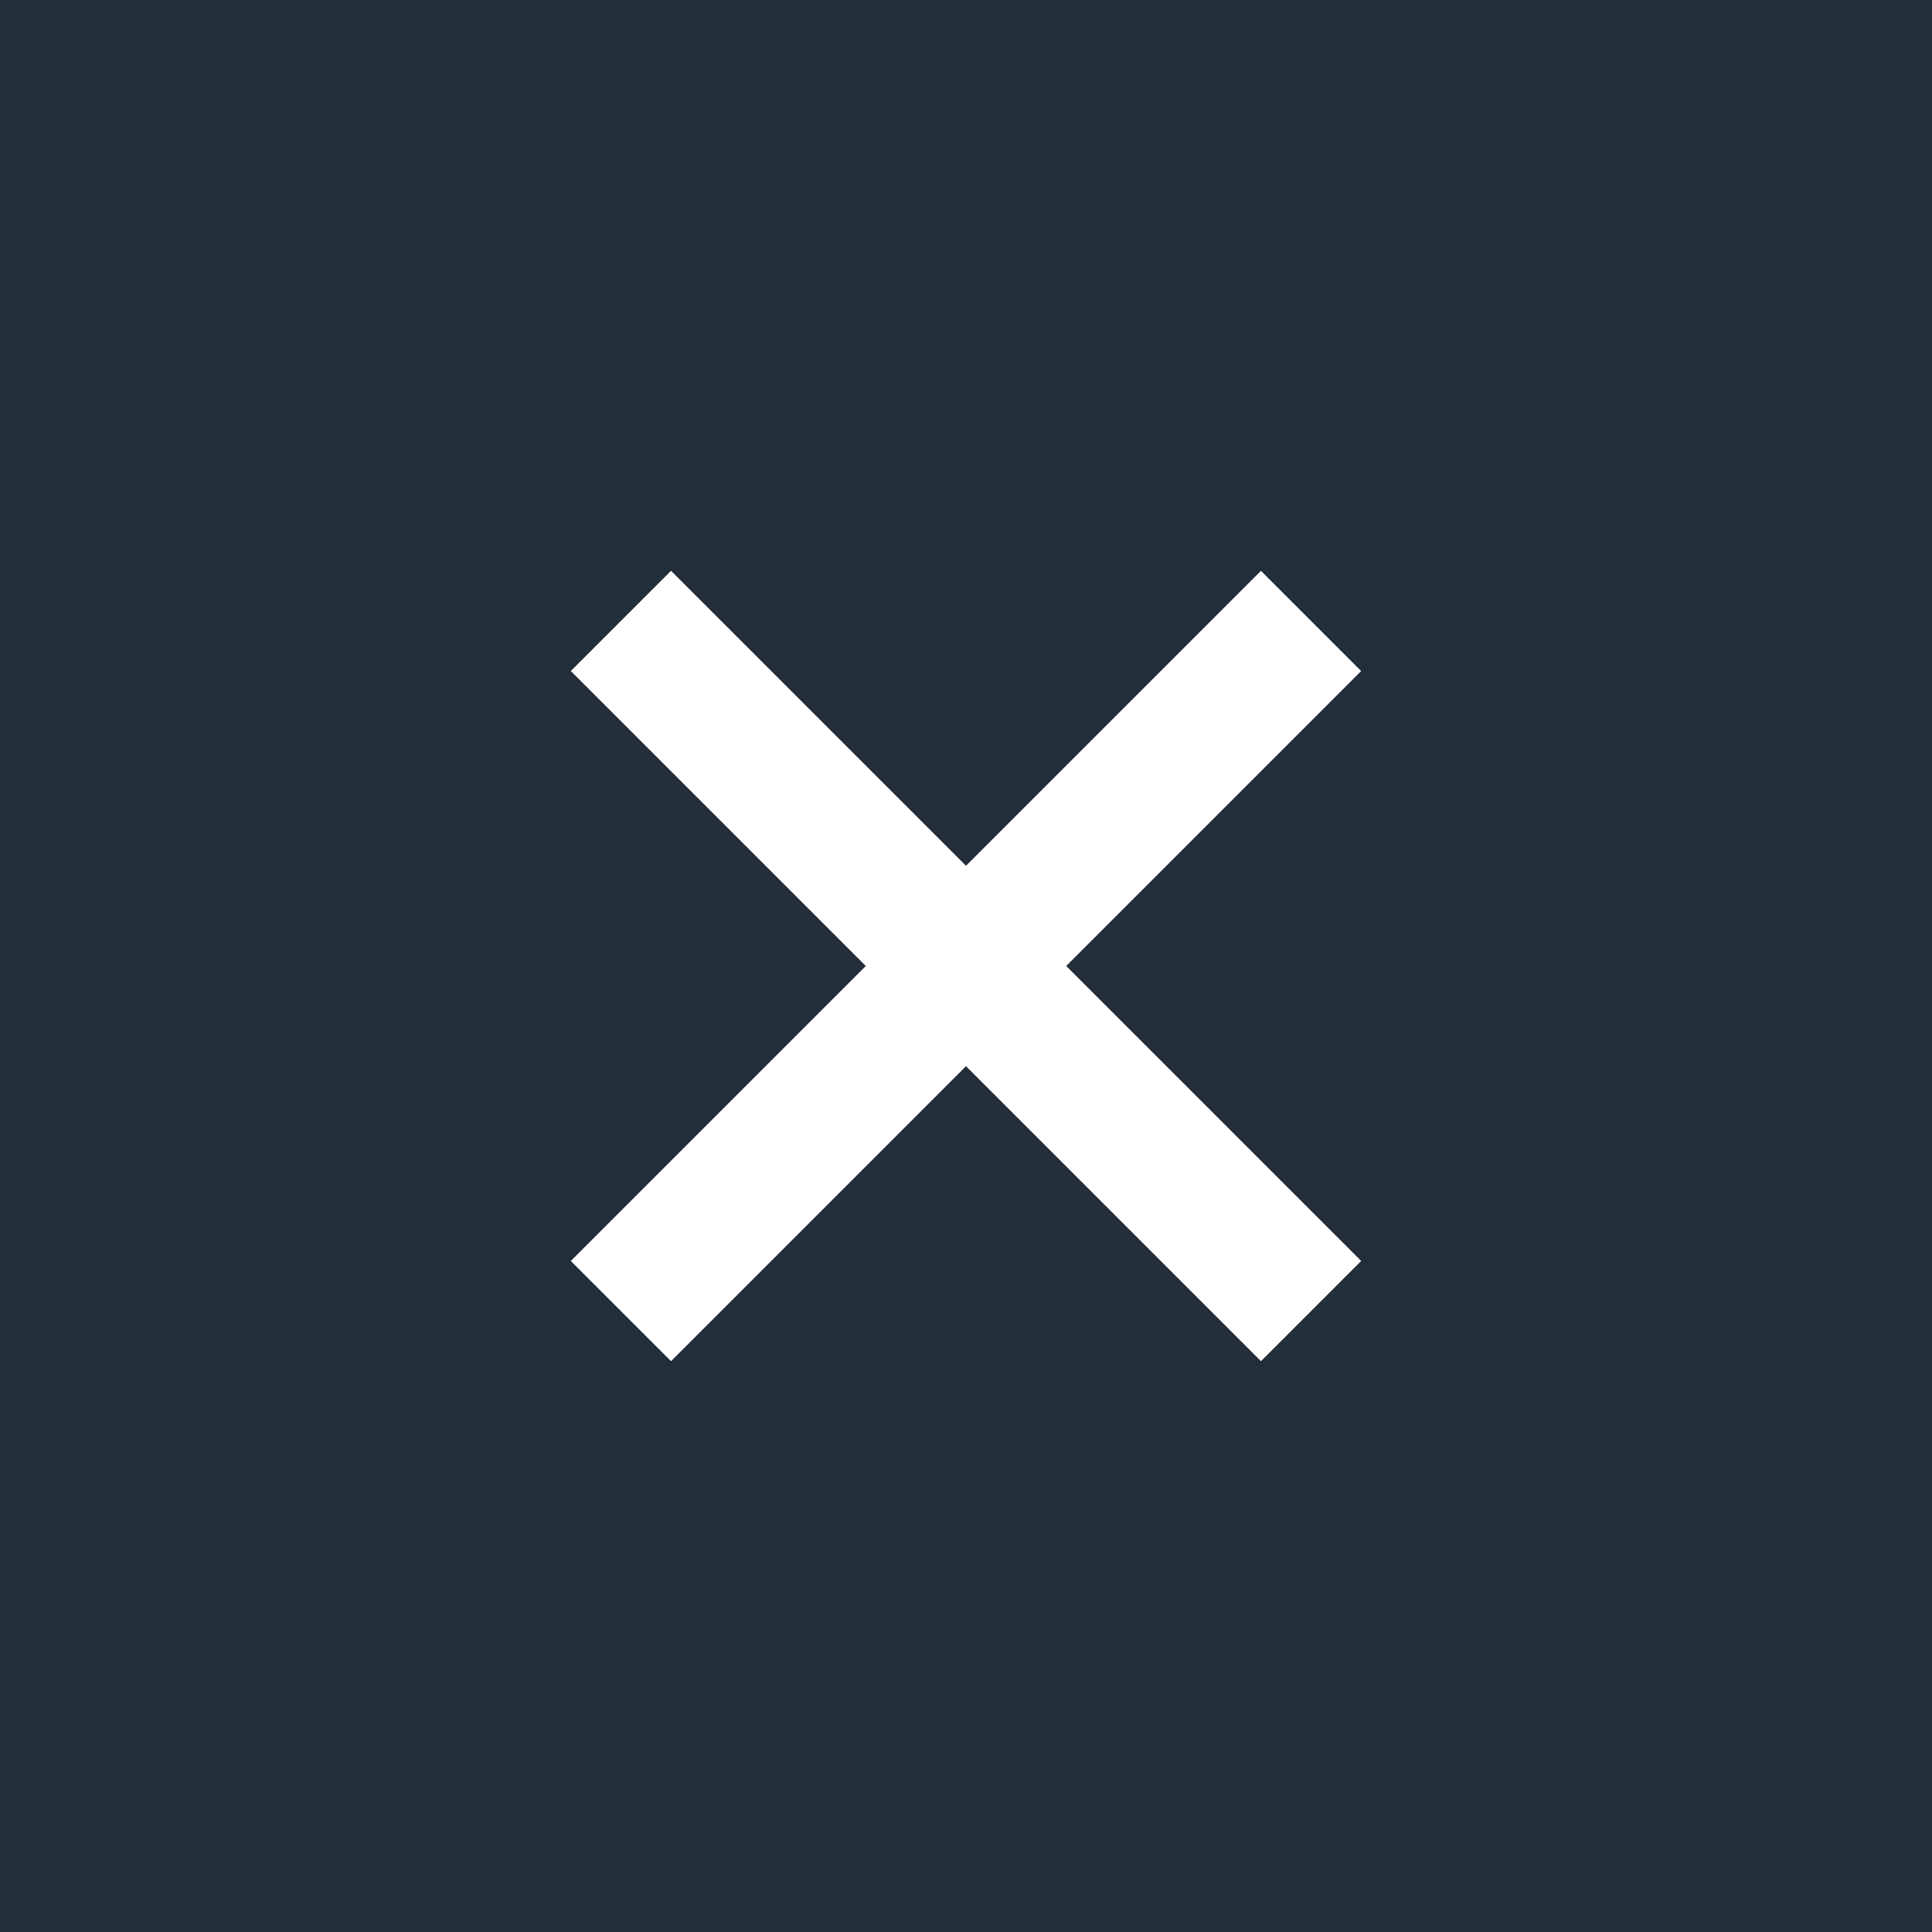 <svg xmlns="http://www.w3.org/2000/svg" width="44" height="44" viewBox="0 0 44 44"><g transform="translate(-1221 10516)"><rect width="44" height="44" transform="translate(1221 -10516)" fill="#222e3a"/><rect width="3.228" height="22.228" transform="translate(1249.717 -10503) rotate(45)" fill="#fff"/><rect width="3.228" height="22.228" transform="translate(1234 -10500.718) rotate(-45)" fill="#fff"/></g></svg>